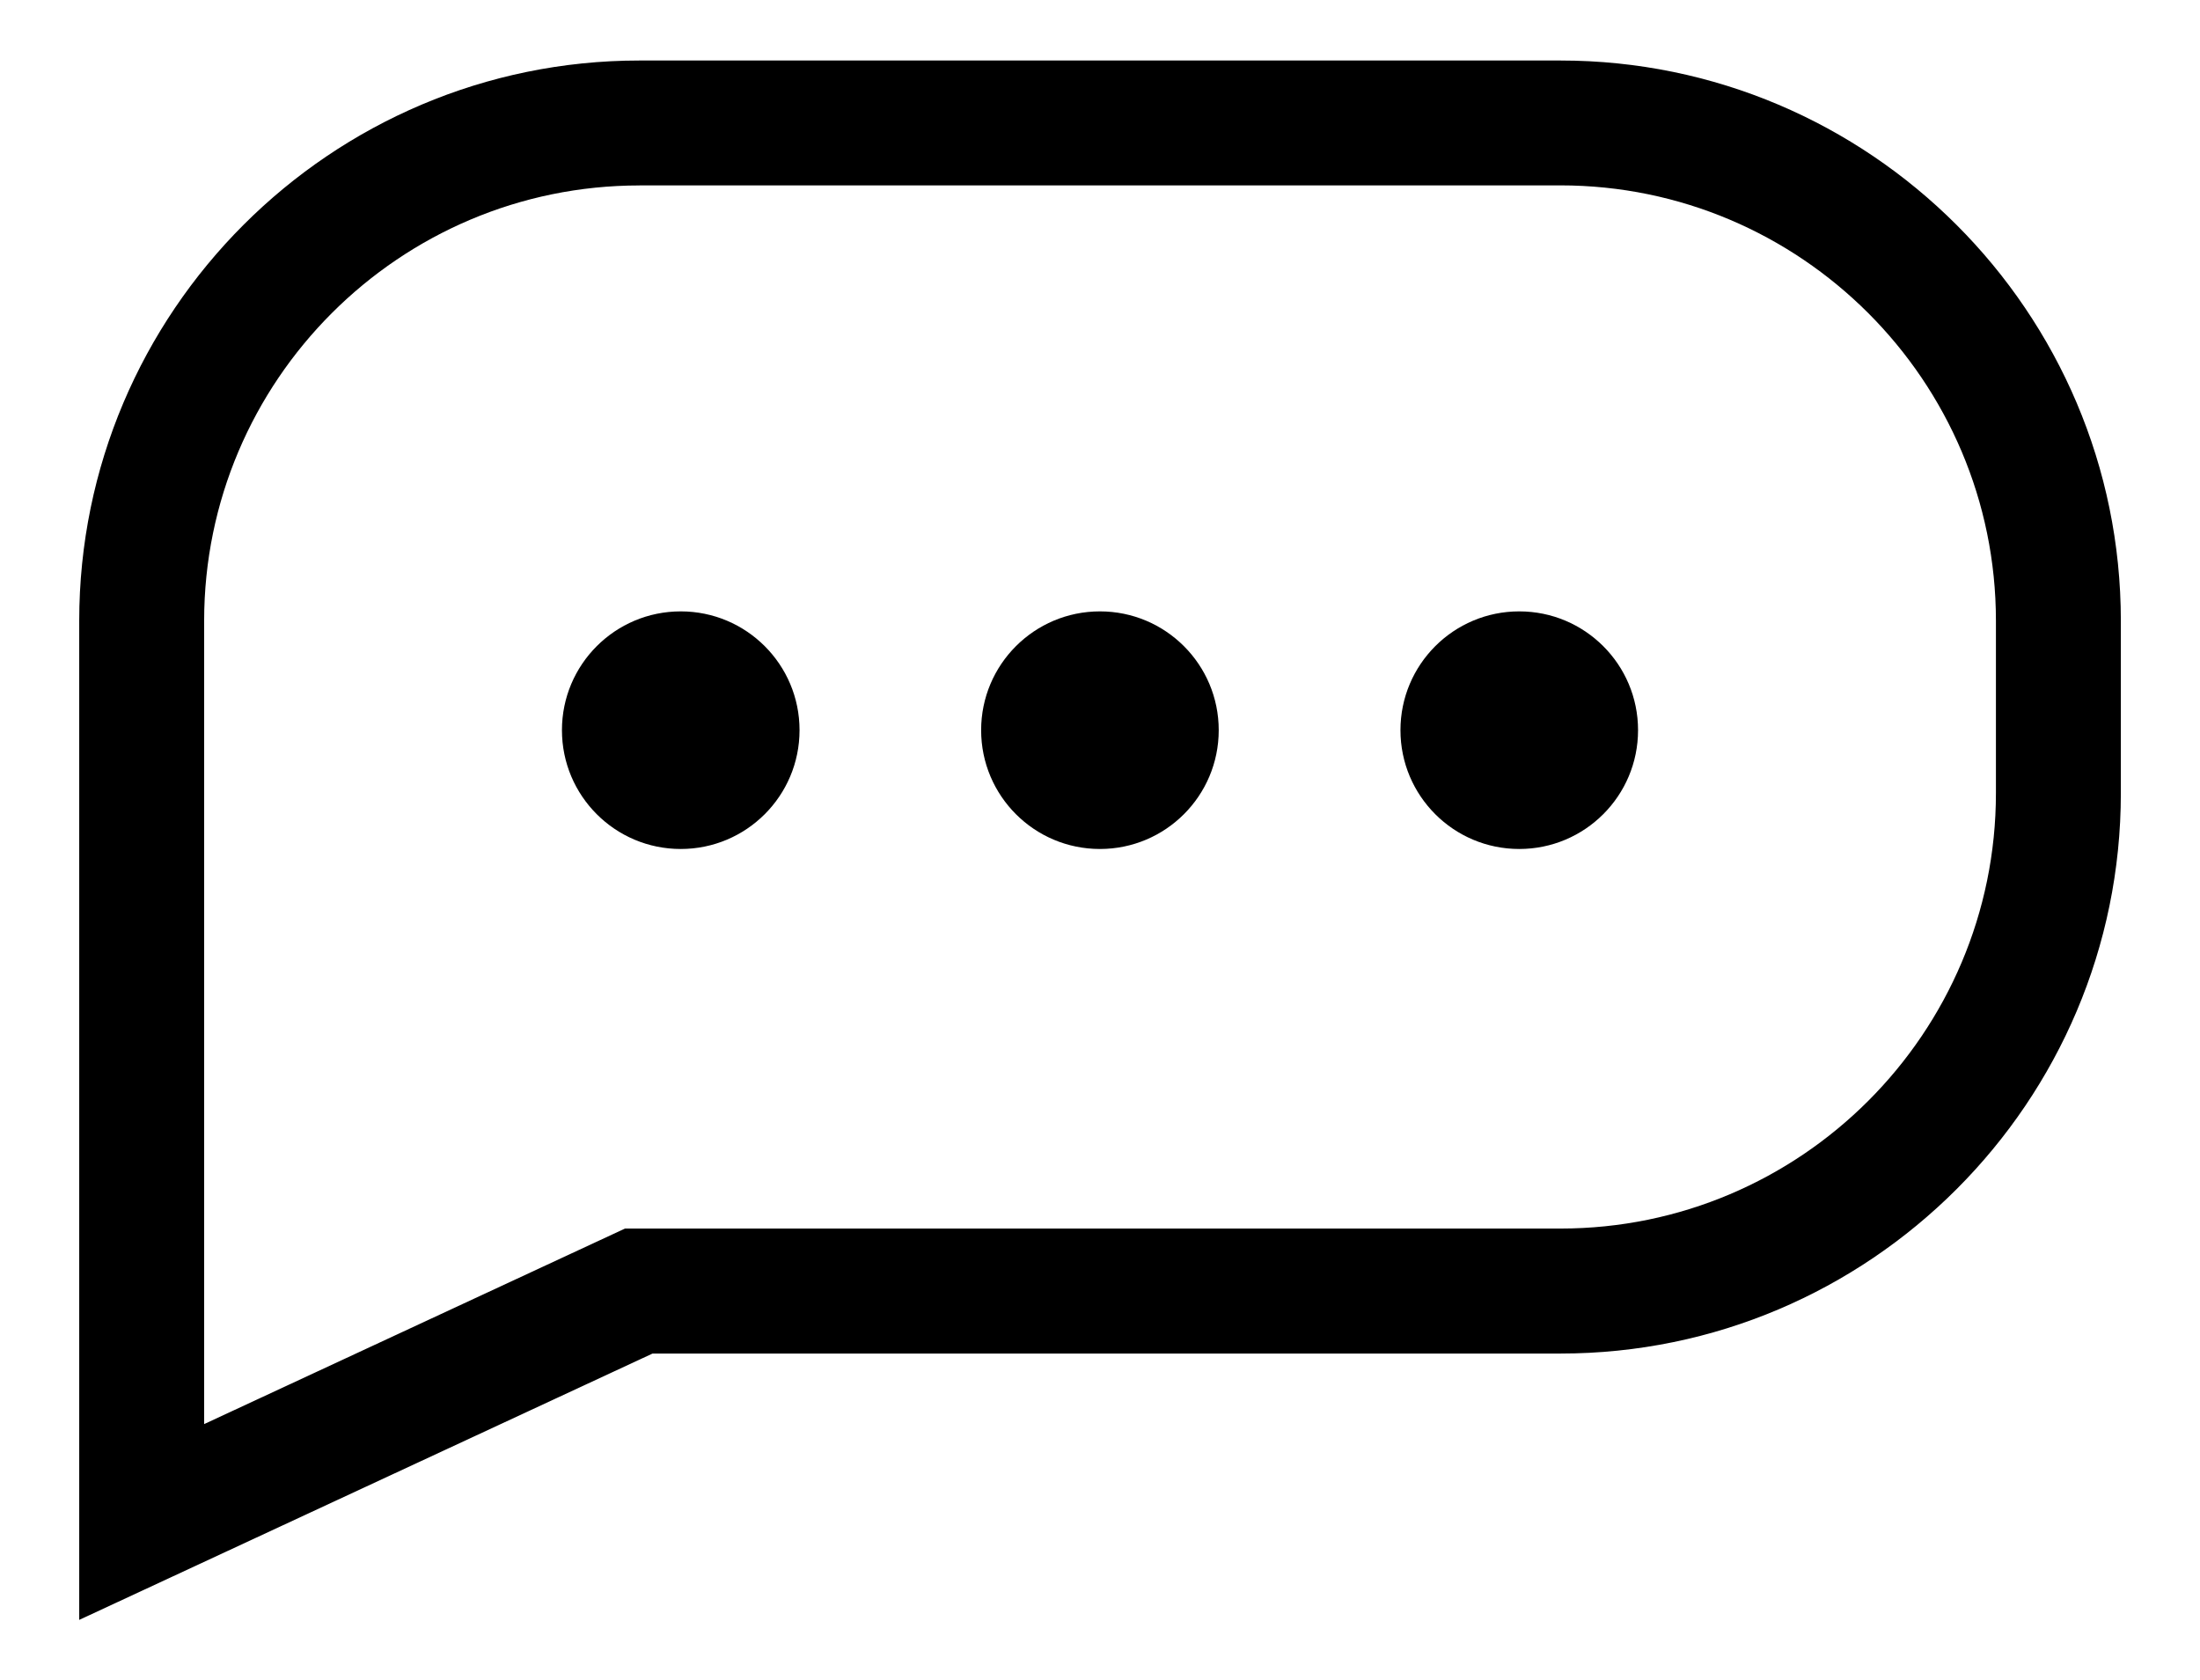 <?xml version="1.0" encoding="utf-8"?>
<!-- Generator: Adobe Illustrator 17.0.0, SVG Export Plug-In . SVG Version: 6.00 Build 0)  -->
<!DOCTYPE svg PUBLIC "-//W3C//DTD SVG 1.1//EN" "http://www.w3.org/Graphics/SVG/1.1/DTD/svg11.dtd">
<svg version="1.1" id="Capa_1" xmlns="http://www.w3.org/2000/svg" xmlns:xlink="http://www.w3.org/1999/xlink" x="0px" y="0px"
	 width="32.686px" height="24.964px" viewBox="0 0 32.686 24.964" enable-background="new 0 0 32.686 24.964" xml:space="preserve">
<path d="M1.177,24.066V9.224c0-4.59,3.735-8.325,8.325-8.325h13.681c4.591,0,8.327,3.735,8.327,8.325v2.56
	c0,4.59-3.735,8.325-8.325,8.325H9.695L1.177,24.066z M9.502,2.755c-3.567,0-6.469,2.902-6.469,6.469v11.933l6.253-2.905h13.899
	c3.567,0,6.469-2.902,6.469-6.469v-2.56c0-3.567-2.903-6.469-6.471-6.469H9.502z M10.114,9.083c0.975,0,1.765,0.79,1.765,1.765
	s-0.79,1.765-1.765,1.765s-1.765-0.79-1.765-1.765S9.139,9.083,10.114,9.083z M22.572,9.083c0.975,0,1.765,0.79,1.765,1.765
	s-0.79,1.765-1.765,1.765s-1.765-0.79-1.765-1.765S21.597,9.083,22.572,9.083z M16.342,9.083c0.975,0,1.765,0.79,1.765,1.765
	s-0.79,1.765-1.765,1.765s-1.765-0.79-1.765-1.765S15.367,9.083,16.342,9.083z"/>
</svg>
